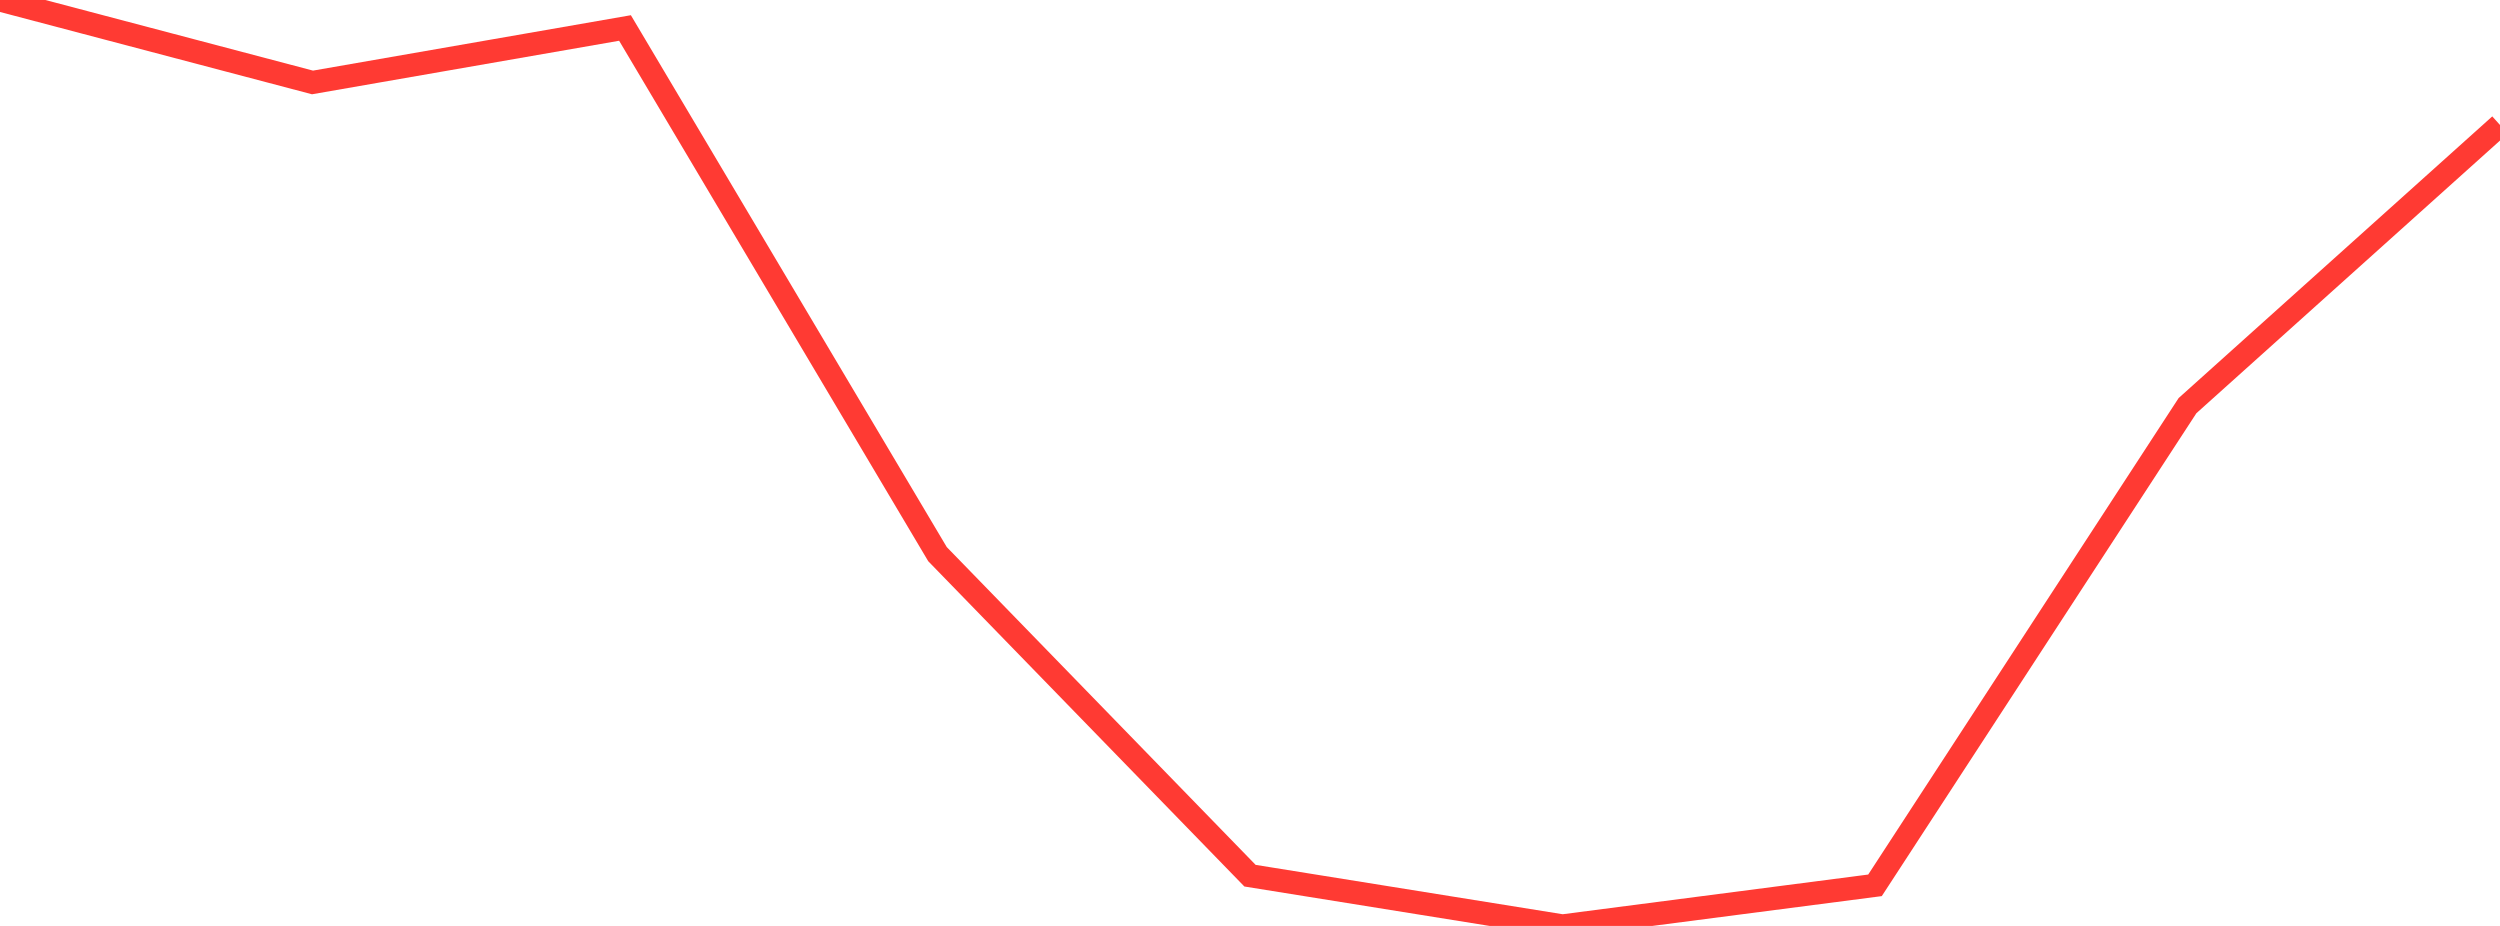 <?xml version="1.0" standalone="no"?>
<!DOCTYPE svg PUBLIC "-//W3C//DTD SVG 1.1//EN" "http://www.w3.org/Graphics/SVG/1.1/DTD/svg11.dtd">

<svg width="135" height="50" viewBox="0 0 135 50" preserveAspectRatio="none" 
  xmlns="http://www.w3.org/2000/svg"
  xmlns:xlink="http://www.w3.org/1999/xlink">


<polyline points="0.0, 0.0 16.875, 4.452 33.75, 1.511 50.625, 29.924 67.5, 47.287 84.375, 50.0 101.25, 47.808 118.125, 21.905 135.0, 6.75" fill="none" stroke="#ff3a33" stroke-width="1.25"/>

</svg>
